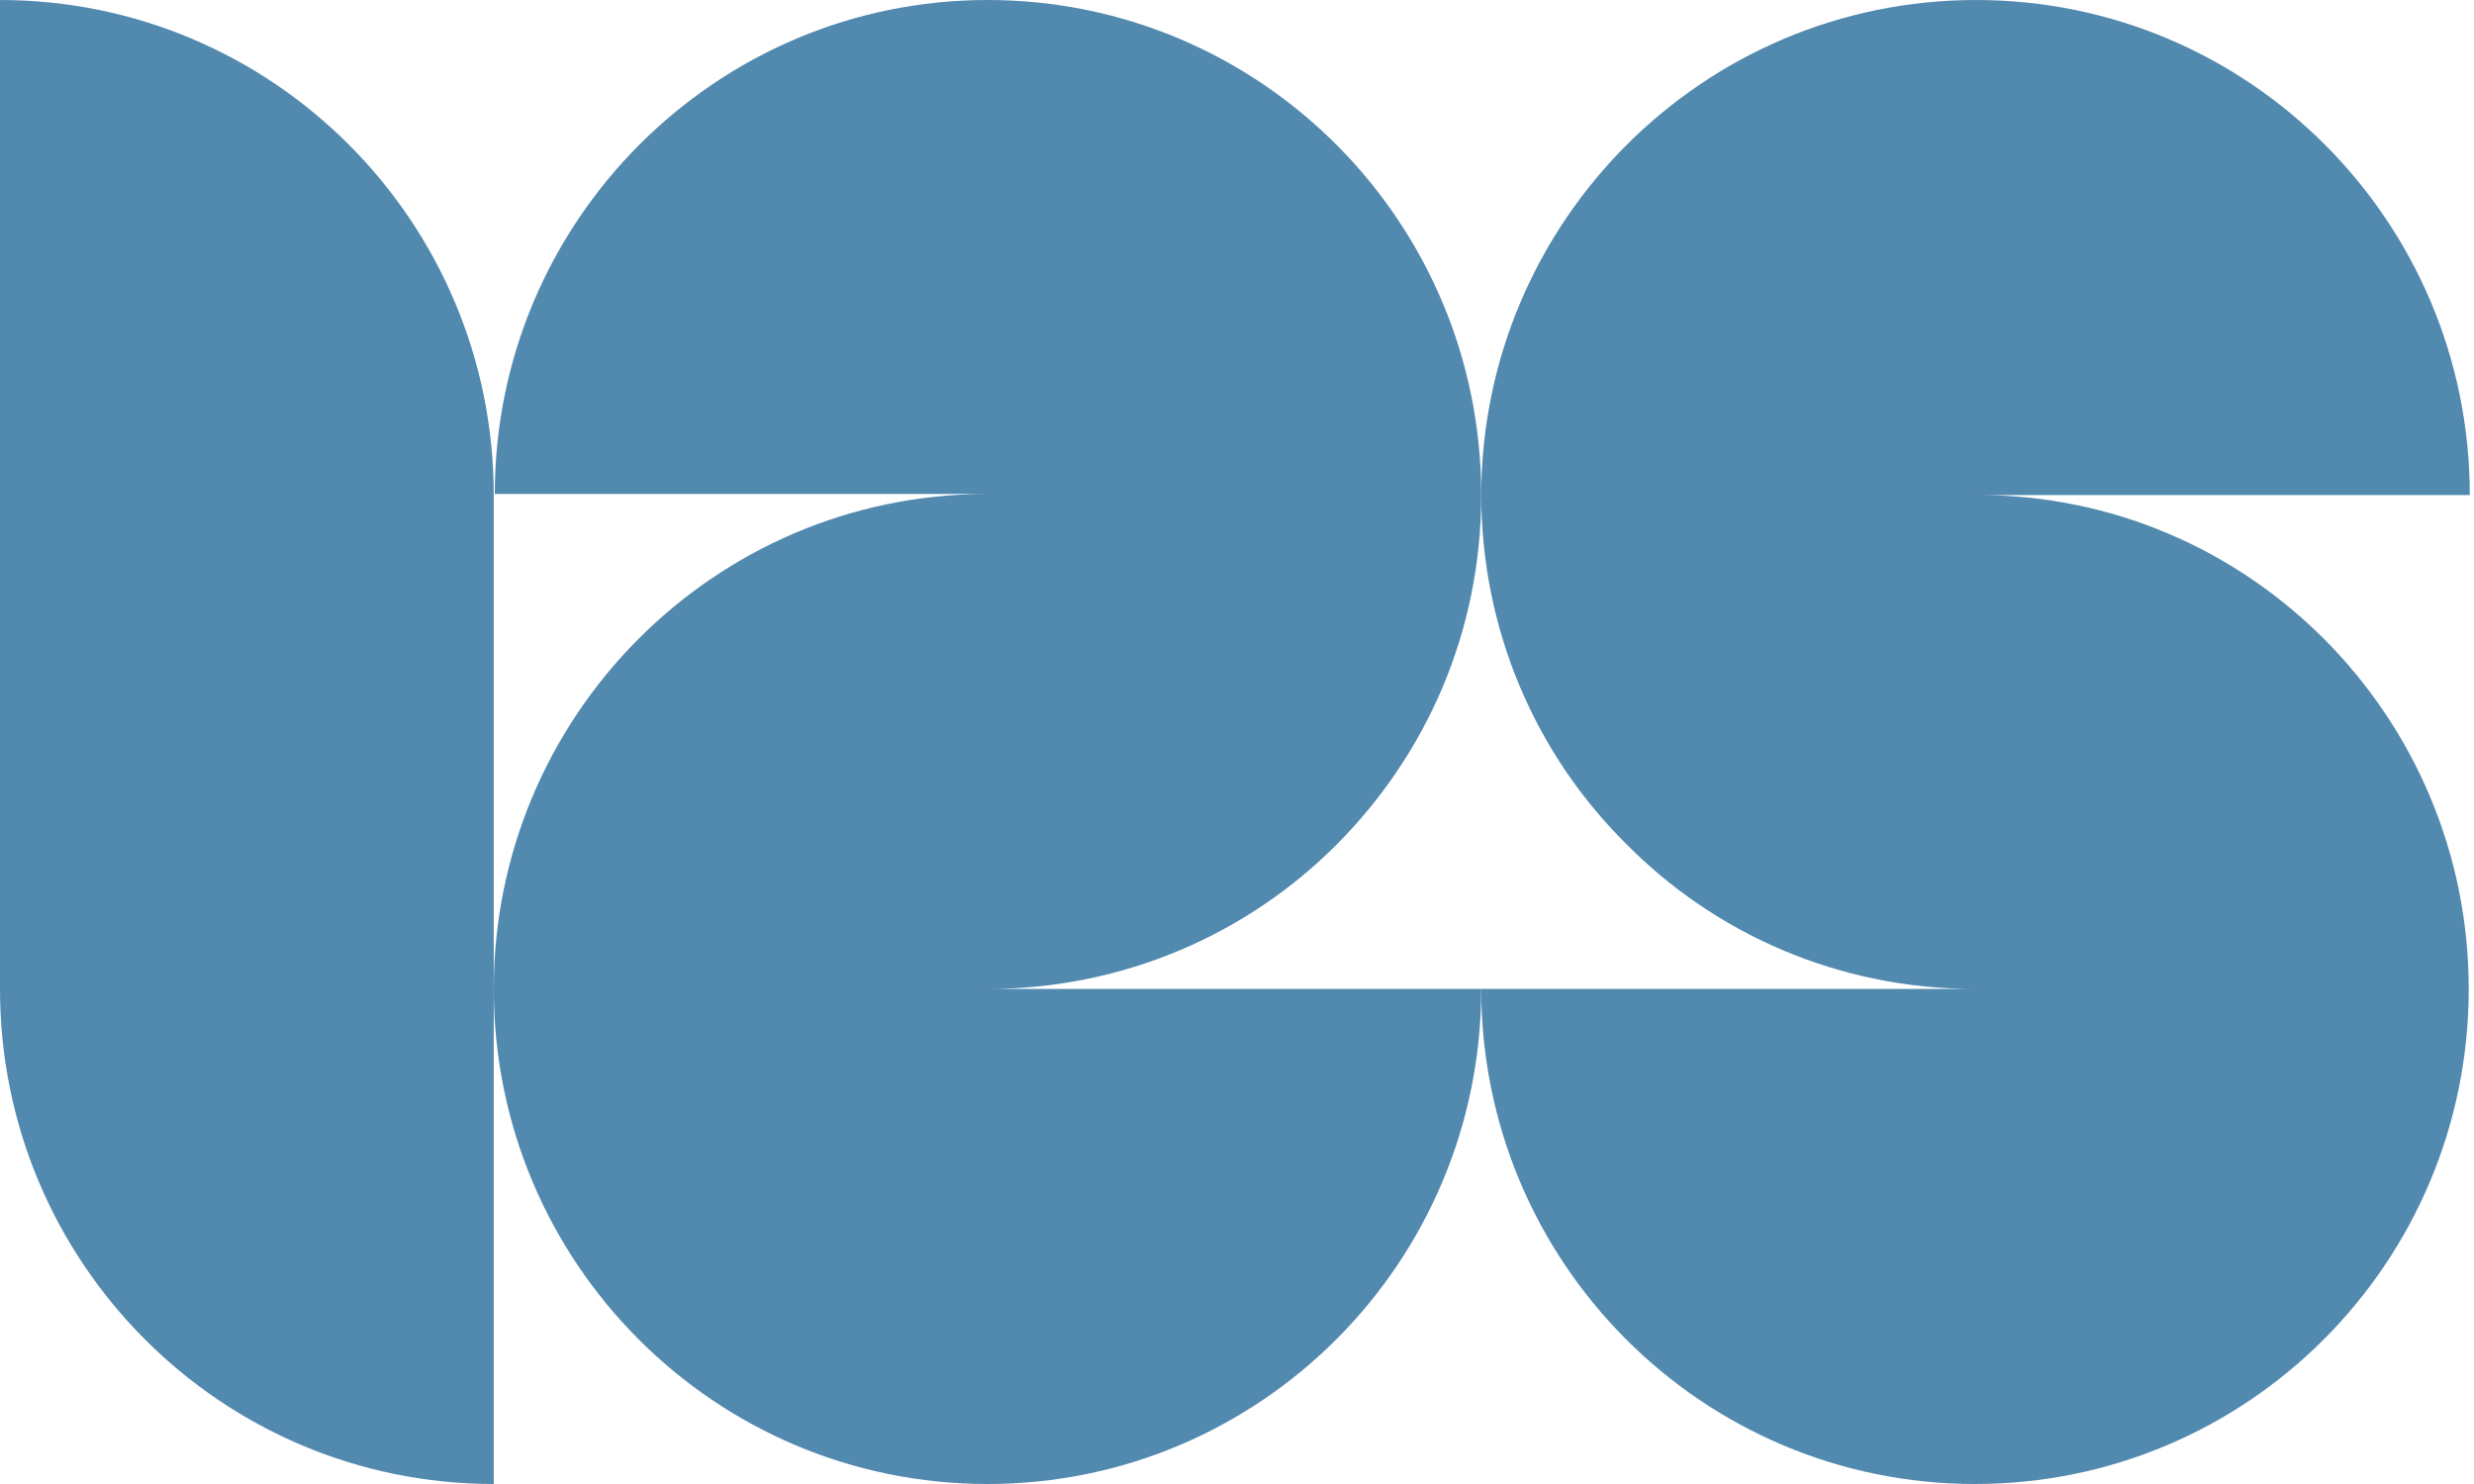 <?xml version="1.0" encoding="UTF-8"?> <svg xmlns="http://www.w3.org/2000/svg" width="60" height="36" viewBox="0 0 60 36" fill="none"><g clip-path="url(#clip0_2_10)"><path fill-rule="evenodd" clip-rule="evenodd" d="M23.949 23.991H35.923C35.923 30.626 30.564 36 23.949 36C17.334 36 11.975 30.626 11.975 23.991C11.975 17.383 17.308 12.009 23.898 11.983H12C12 5.374 17.359 0 23.949 0C30.564 0 35.923 5.374 35.923 12.009C35.923 15.326 34.59 18.309 32.41 20.494C30.257 22.654 27.257 23.991 23.949 23.991Z" fill="#5289AF"></path><path fill-rule="evenodd" clip-rule="evenodd" d="M59.872 23.991C59.872 30.626 54.513 36 47.898 36C41.282 36 35.923 30.626 35.923 23.991H47.898C44.59 23.991 41.59 22.654 39.436 20.469C37.256 18.309 35.923 15.3 35.923 11.983C35.949 5.374 41.308 0 47.923 0C54.538 0 59.898 5.374 59.898 12.009H47.974C54.538 12.009 59.872 17.383 59.872 23.991Z" fill="#5289AF"></path><path fill-rule="evenodd" clip-rule="evenodd" d="M11.974 12.009V36C5.359 36 0 30.626 0 23.991V0C6.615 0 11.974 5.374 11.974 12.009Z" fill="#5289AF"></path></g><defs><clipPath id="clip0_2_10"><rect width="60" height="36" fill="white"></rect></clipPath></defs></svg> 